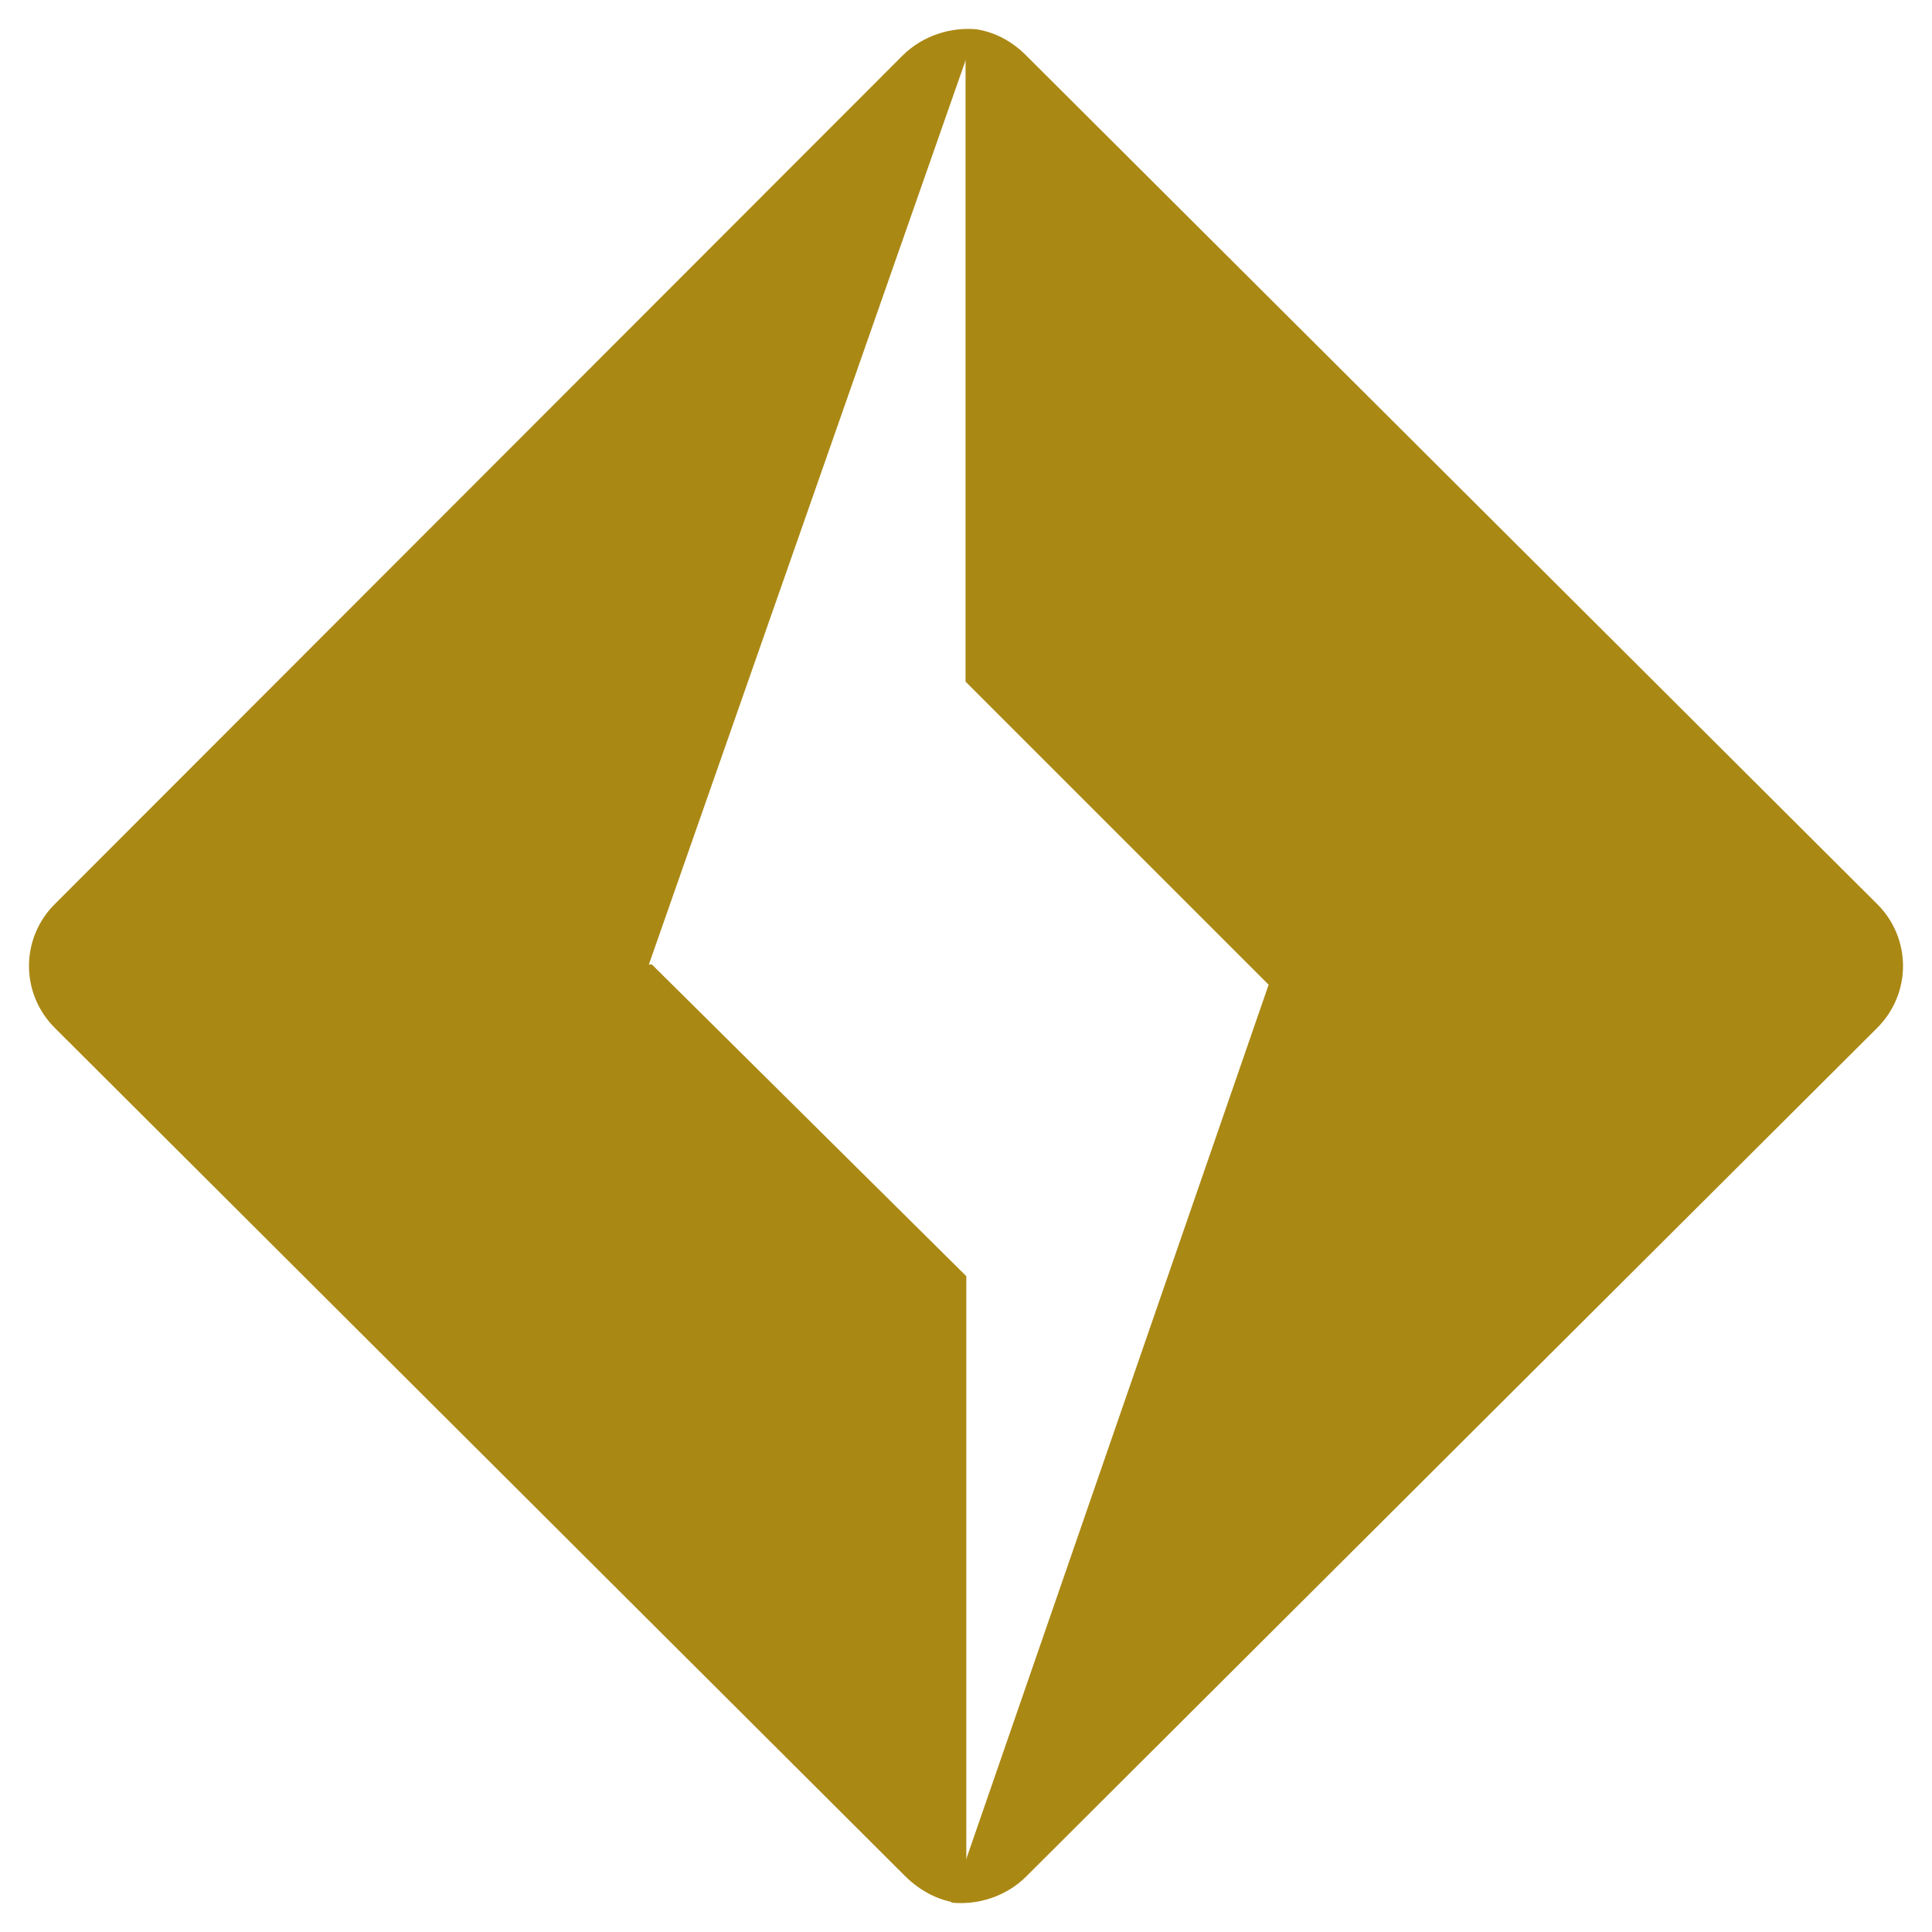 <?xml version="1.0" encoding="UTF-8"?>
<!DOCTYPE svg PUBLIC "-//W3C//DTD SVG 1.1//EN" "http://www.w3.org/Graphics/SVG/1.1/DTD/svg11.dtd">
<!-- Creator: CorelDRAW 2020 (64-Bit) -->
<svg xmlns="http://www.w3.org/2000/svg" xml:space="preserve" width="128px" height="128px" version="1.1" style="shape-rendering:geometricPrecision; text-rendering:geometricPrecision; image-rendering:optimizeQuality; fill-rule:evenodd; clip-rule:evenodd"
viewBox="0 0 128 128"
 xmlns:xlink="http://www.w3.org/1999/xlink"
 xmlns:xodm="http://www.corel.com/coreldraw/odm/2003">
 <defs>
  <style type="text/css">
   <![CDATA[
    .fil0 {fill:none}
    .fil1 {fill:#AA8814;fill-rule:nonzero}
   ]]>
  </style>
 </defs>
 <g id="Layer_x0020_1">
  <path class="fil0" d="M6.4 0l115.2 0c3.53,0 6.4,2.66 6.4,5.94l0 116.12c0,3.28 -2.87,5.94 -6.4,5.94l-115.2 0c-3.53,0 -6.4,-2.66 -6.4,-5.94l0 -116.12c0,-3.28 2.87,-5.94 6.4,-5.94z"/>
  <path class="fil1" d="M67.98 3.67c-0.95,-0.96 -2.1,-1.54 -3.24,-1.72l-0.77 1.91 0 41.3 20.08 20.08 -21.03 60.81c1.72,0.19 3.63,-0.39 4.96,-1.72l56.38 -56.22c1.1,-1.09 1.72,-2.57 1.72,-4.11 0,-1.54 -0.62,-3.03 -1.72,-4.11l-56.38 -56.22z"/>
  <path class="fil1" d="M64.02 123.83l-0.76 2.22c-1.15,-0.19 -2.29,-0.77 -3.26,-1.72l-56.36 -56.22c-1.1,-1.09 -1.72,-2.57 -1.72,-4.11 0,-1.54 0.62,-3.03 1.72,-4.11l56.17 -56.22c1.35,-1.34 3.26,-1.91 4.98,-1.72l-0.77 1.91 -21.03 60.04 0.2 0 20.83 20.65 0 39.59 0 -0.31 0 0z"/>
 </g>
</svg>
